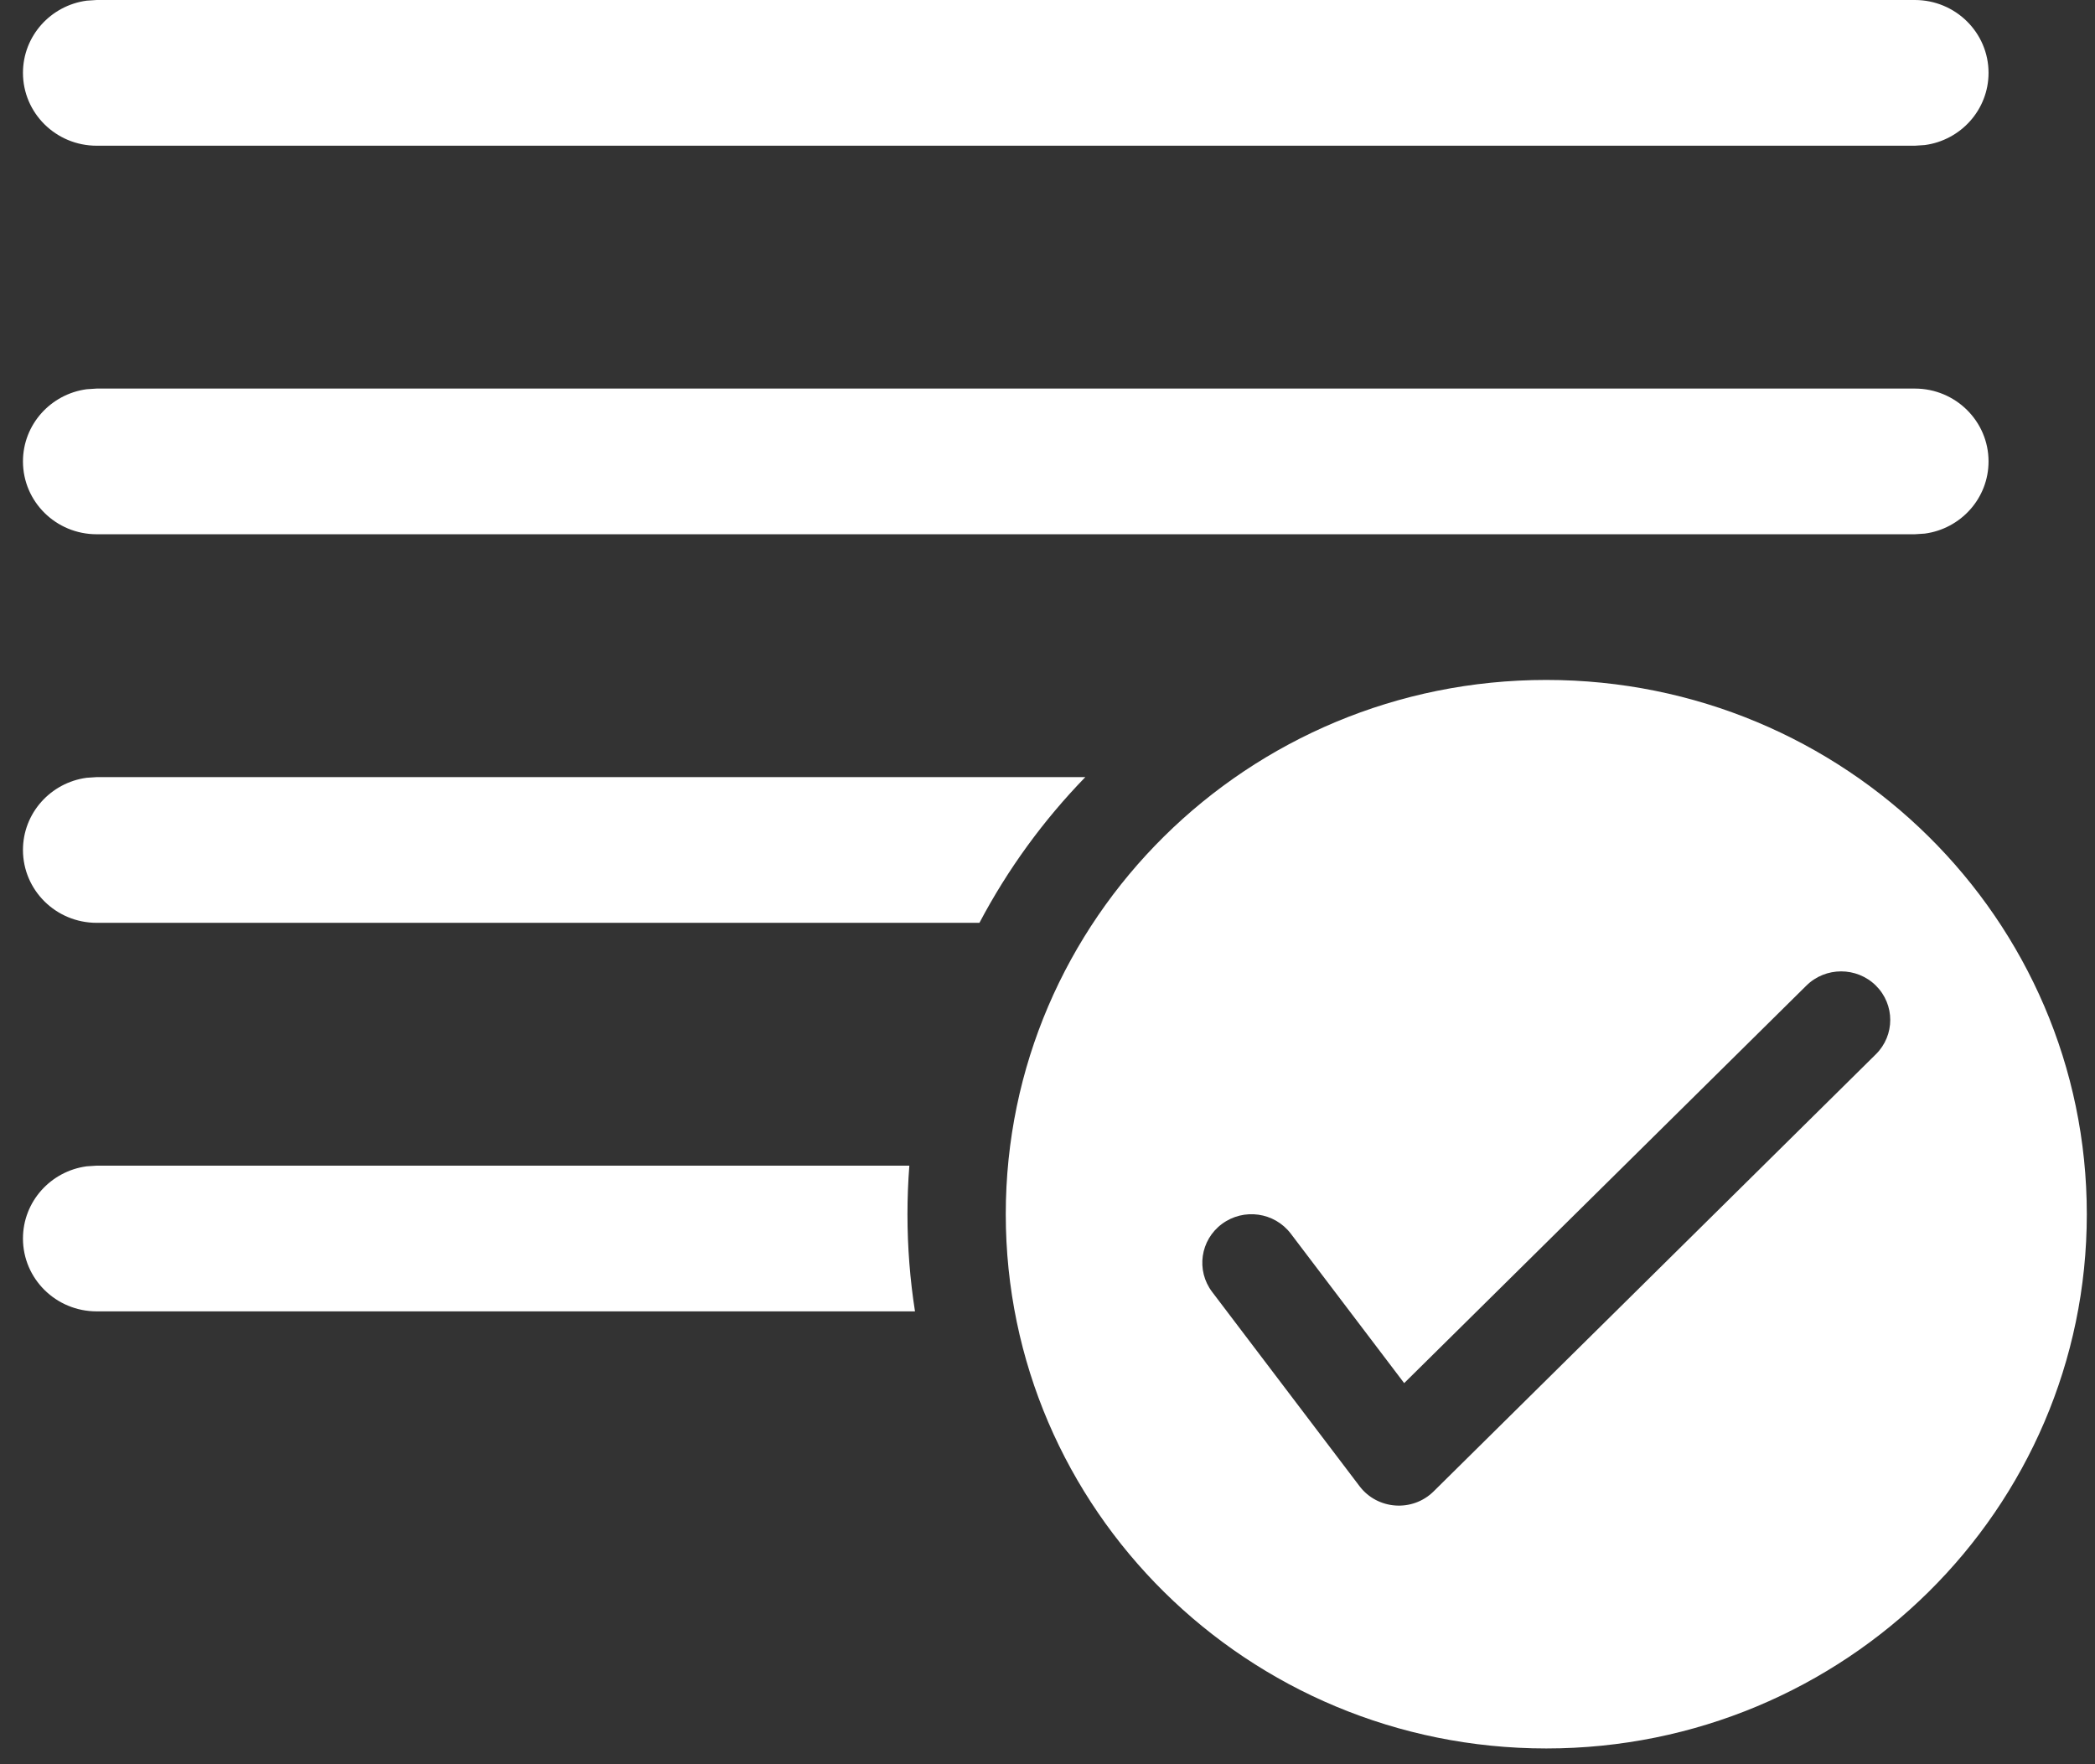 <?xml version="1.0" encoding="UTF-8"?> <svg xmlns="http://www.w3.org/2000/svg" width="76" height="64" viewBox="0 0 76 64" fill="none"><rect x="0" y="0" width="76" height="64" fill="#333333" stroke="none"/><path d="M56.094 24.666C66.924 24.666 75.703 33.343 75.703 44.047C75.703 54.751 66.924 63.428 56.094 63.428C45.265 63.428 36.486 54.751 36.486 44.047C36.486 33.343 45.265 24.666 56.094 24.666ZM65.53 35.754L50.939 50.175L46.825 44.752C46.234 43.974 45.117 43.816 44.329 44.4C43.541 44.984 43.382 46.088 43.973 46.867L49.32 53.914C49.971 54.772 51.24 54.861 52.007 54.103L68.051 38.245C68.746 37.558 68.746 36.442 68.051 35.754C67.354 35.066 66.226 35.066 65.53 35.754Z" fill="white"></path><path d="M32.988 42.286H3.507L3.144 42.31C1.839 42.485 0.833 43.591 0.833 44.929C0.833 46.389 2.03 47.572 3.507 47.572H33.193C33.013 46.423 32.92 45.246 32.92 44.048C32.92 43.455 32.943 42.868 32.988 42.286Z" fill="white"></path><path d="M35.531 33.477H3.507C2.03 33.477 0.833 32.293 0.833 30.834C0.833 29.496 1.839 28.39 3.144 28.215L3.507 28.191H39.372C37.852 29.756 36.555 31.535 35.531 33.477Z" fill="white"></path><path d="M69.464 14.096H3.507L3.144 14.12C1.839 14.295 0.833 15.401 0.833 16.739C0.833 18.198 2.03 19.381 3.507 19.381H69.464L69.827 19.357C71.132 19.182 72.138 18.076 72.138 16.739C72.138 15.279 70.94 14.096 69.464 14.096Z" fill="white"></path><path d="M69.464 0H3.507L3.144 0.024C1.839 0.199 0.833 1.305 0.833 2.643C0.833 4.102 2.03 5.286 3.507 5.286H69.464L69.827 5.262C71.132 5.087 72.138 3.981 72.138 2.643C72.138 1.183 70.94 0 69.464 0Z" fill="white"></path></svg> 